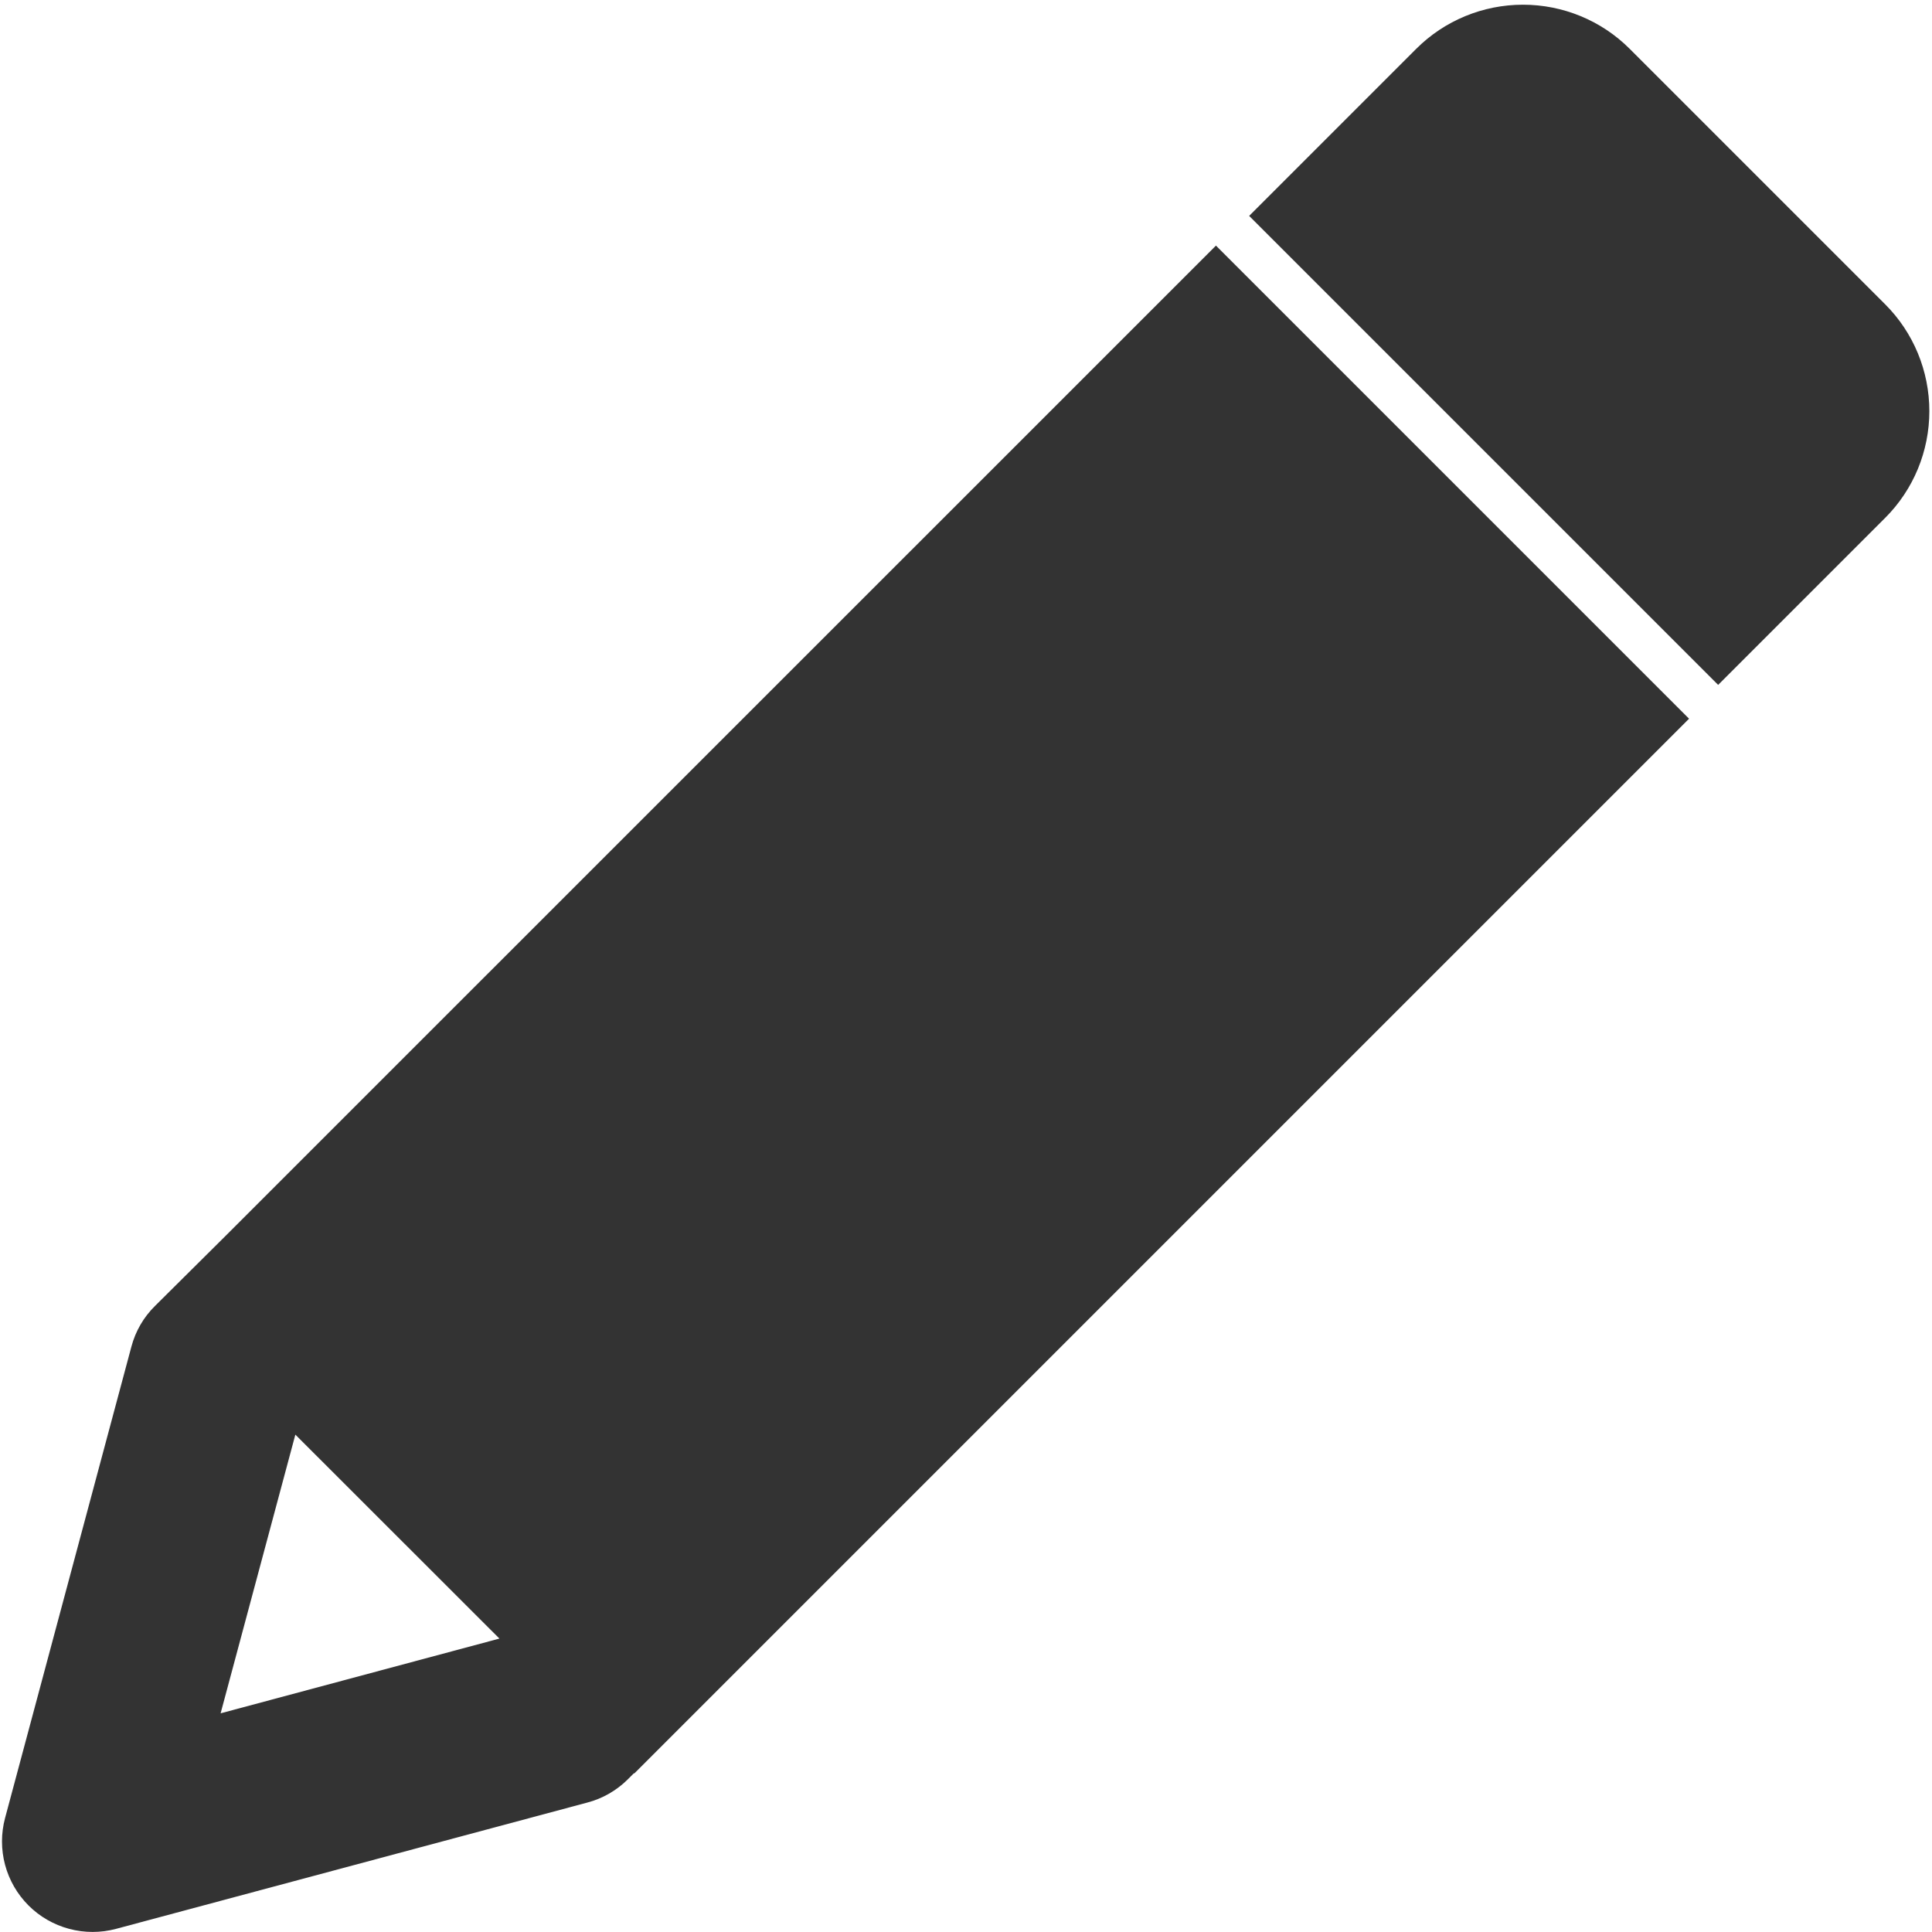 <svg width="16" height="16" viewBox="0 0 16 16" fill="none" xmlns="http://www.w3.org/2000/svg">
<g clip-path="url(#clip0_3413_2103)">
<path d="M14.229 5.672L10.345 1.788L11.729 0.404C11.963 0.17 12.281 0.039 12.613 0.039C12.944 0.039 13.262 0.17 13.496 0.404L15.613 2.521C15.847 2.755 15.978 3.073 15.978 3.405C15.978 3.736 15.847 4.054 15.613 4.288L14.229 5.672Z" fill="#333333"/>
<path d="M13.988 5.952L10.07 2.034L1.867 10.236L1.285 10.814C1.19 10.907 1.122 11.024 1.088 11.153L0.042 15.056C0.008 15.183 0.008 15.317 0.042 15.444C0.076 15.571 0.143 15.687 0.236 15.78C0.329 15.873 0.445 15.94 0.573 15.974C0.7 16.008 0.834 16.008 0.961 15.974L4.864 14.928C4.99 14.895 5.105 14.829 5.198 14.737L5.25 14.685L5.253 14.687L13.988 5.952ZM1.827 14.189L2.446 11.881L4.136 13.57L1.827 14.189Z" fill="#333333"/>
</g>
<defs>
<clipPath id="clip0_3413_2103">
<rect width="16" height="16" fill="white"/>
</clipPath>
</defs>
</svg>

